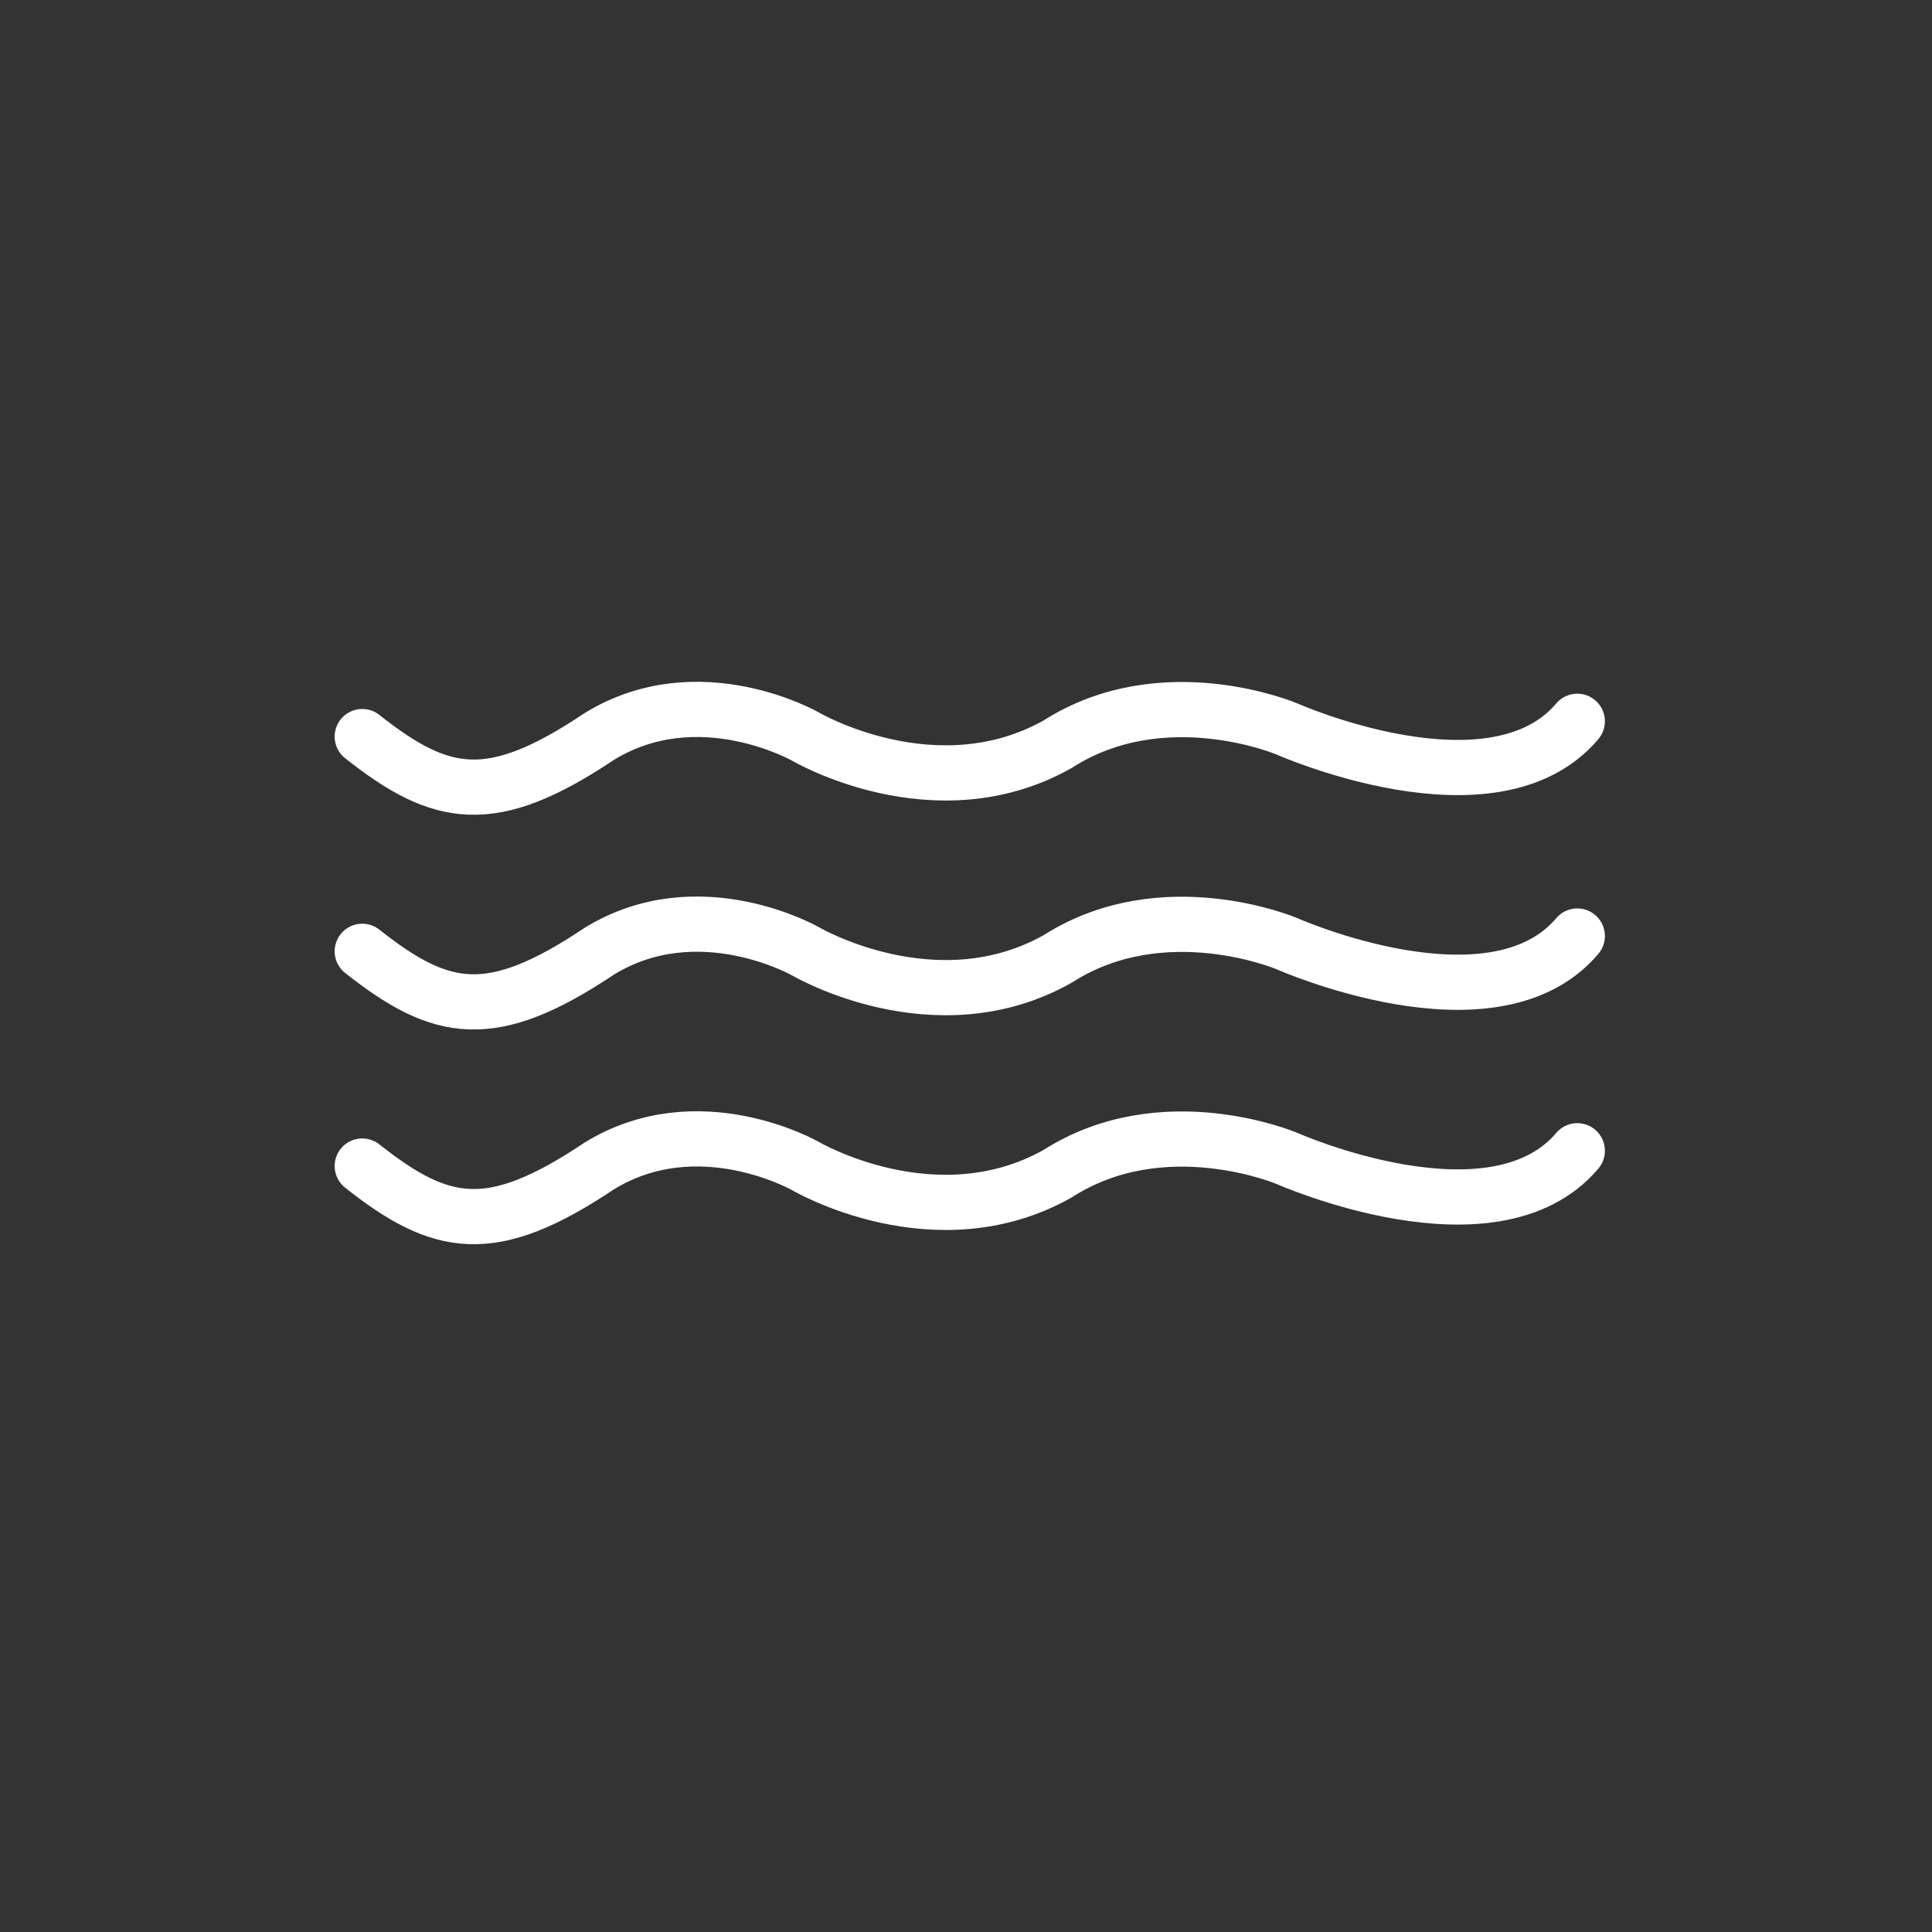 <?xml version="1.0" encoding="UTF-8"?> <svg xmlns="http://www.w3.org/2000/svg" width="140" height="140" viewBox="0 0 140 140" fill="none"><rect x="0" y="0" width="140" height="140" fill="#333333" stroke="none"/> <path d="M26.25 53.375C31.974 57.899 35.588 58.614 43.416 53.375C50.615 48.945 58.368 53.375 58.368 53.375C58.368 53.375 67.782 58.913 76.642 53.929C84.301 49.023 93.254 52.822 93.254 52.822C93.254 52.822 108.206 59.467 114.297 52.268M26.25 68.935C31.974 73.459 35.588 74.174 43.416 68.935C50.615 64.505 58.368 68.935 58.368 68.935C58.368 68.935 67.782 74.473 76.642 69.489C84.301 64.583 93.254 68.382 93.254 68.382C93.254 68.382 108.206 75.027 114.297 67.828M26.25 84.496C31.974 89.019 35.588 89.734 43.416 84.496C50.615 80.065 58.368 84.496 58.368 84.496C58.368 84.496 67.782 90.033 76.642 85.049C84.301 80.143 93.254 83.942 93.254 83.942C93.254 83.942 108.206 90.587 114.297 83.388" stroke="white" stroke-width="4" stroke-linecap="round"></path> </svg> 